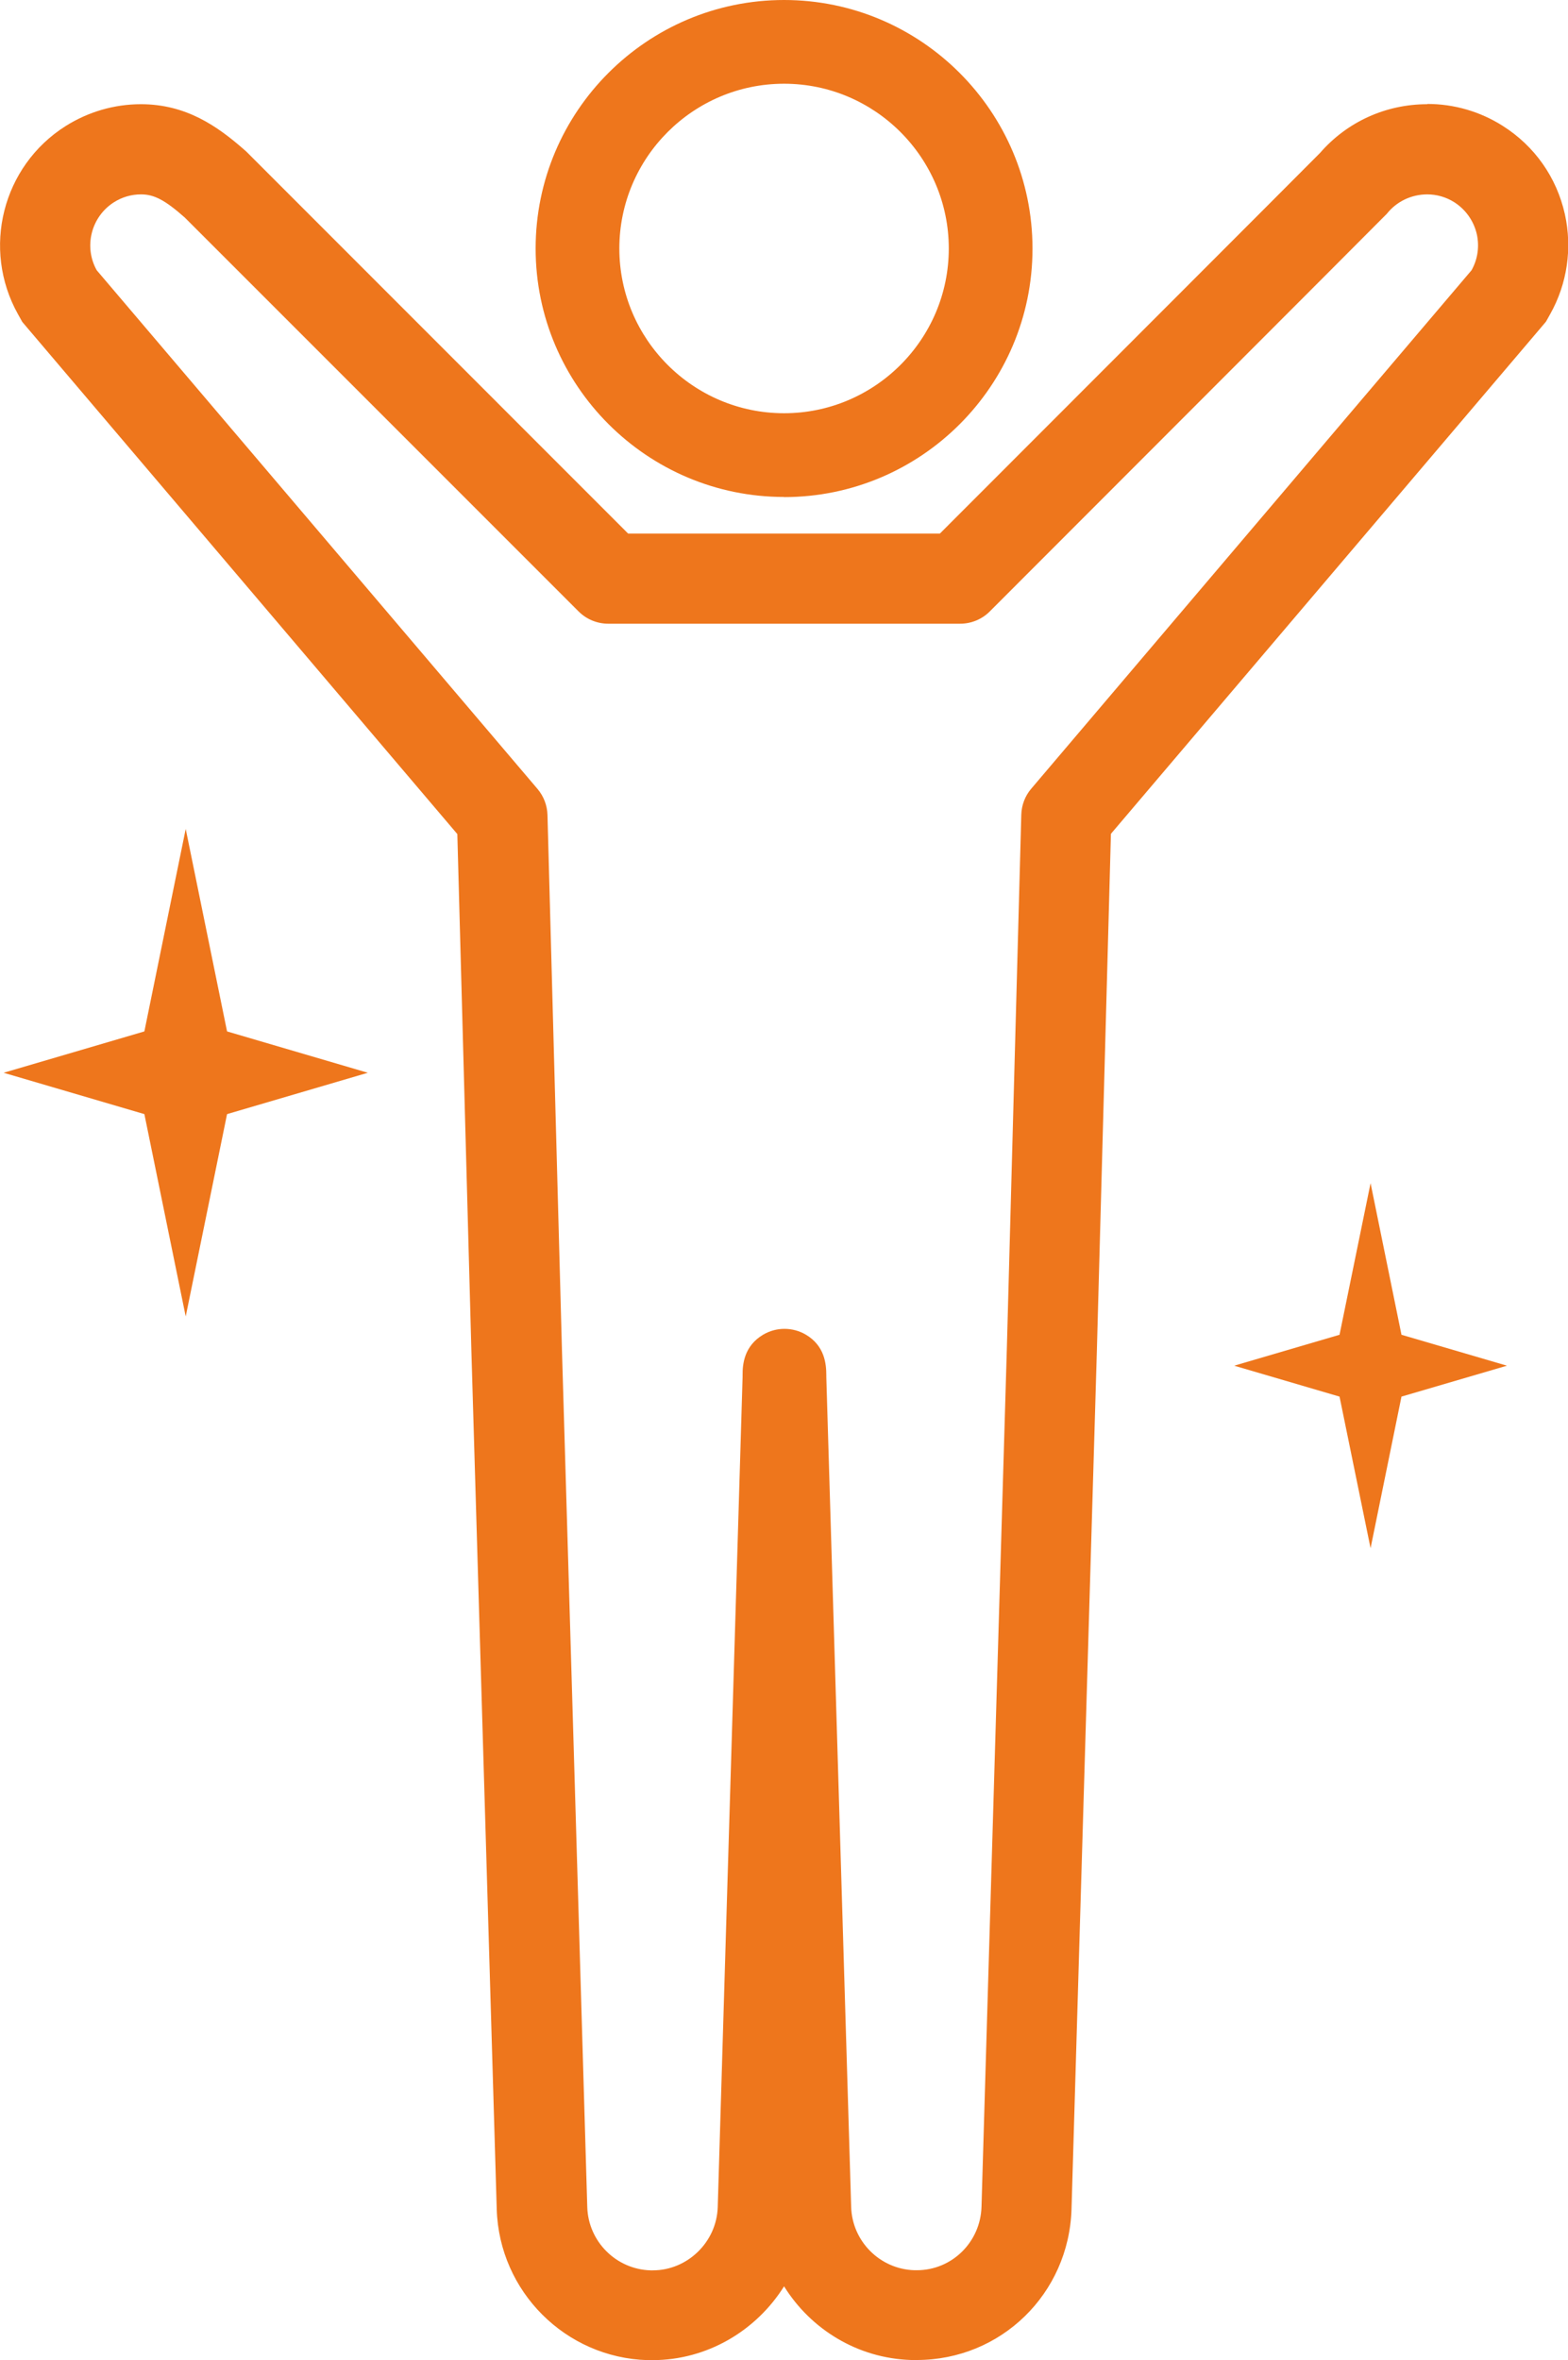 <?xml version="1.0" encoding="UTF-8"?><svg id="_レイヤー_2" xmlns="http://www.w3.org/2000/svg" viewBox="0 0 121.75 183.23"><defs><style>.cls-1{fill:#ee761c;}</style></defs><g id="_編集モード"><path class="cls-1" d="M60.88,38.59c10.64,0,19.29-8.65,19.29-19.29S71.51,0,60.88,0s-19.29,8.65-19.29,19.29,8.66,19.29,19.29,19.29ZM60.88,6.5c7.05,0,12.79,5.74,12.79,12.79s-5.74,12.79-12.79,12.79-12.79-5.74-12.79-12.79,5.74-12.79,12.79-12.79Z"/><path class="cls-1" d="M110.82,15.09c.74,0,1.47.21,2.1.61.89.57,1.51,1.45,1.75,2.48.21.96.07,1.95-.41,2.8l-34.19,40.25c-.48.56-.75,1.28-.77,2.02l-1.12,41.38-1.97,66.69c-.08,2.73-2.29,4.92-5.02,4.92-.06,0-.13,0-.19,0-2.67-.08-4.83-2.24-4.91-4.91l-1.93-64.44s0-.08,0-.12c0-.88-.12-2.29-1.59-3.16-.51-.3-1.08-.45-1.66-.45-.57,0-1.14.15-1.65.45-1.47.87-1.61,2.28-1.6,3.15,0,.04,0,.08,0,.13l-1.93,64.44c-.08,2.73-2.36,4.92-5.04,4.92-.06,0-.12,0-.18,0-2.67-.08-4.83-2.24-4.91-4.91l-1.97-66.68-1.12-41.39c-.02-.74-.29-1.45-.77-2.02L7.51,20.98c-1.02-1.82-.44-4.15,1.34-5.28.63-.4,1.35-.61,2.1-.61,1.02,0,1.86.44,3.4,1.8,0,0,30.58,30.58,30.58,30.58.61.61,1.44.95,2.3.95h27.32c.86,0,1.69-.34,2.3-.95,0,0,30.76-30.78,30.83-30.87.76-.96,1.91-1.51,3.15-1.51M110.82,8.09c-3.22,0-6.23,1.37-8.33,3.79-2.03,2.05-20.88,20.9-29.51,29.54h-24.21L19.29,11.93l-.16-.16-.17-.15c-2.09-1.83-4.51-3.53-8.02-3.53-2.07,0-4.09.59-5.85,1.7C.18,12.9-1.44,19.32,1.4,24.4l.33.59.44.52,33.34,39.24,1.09,40.07,1.97,66.7c.2,6.38,5.34,11.51,11.7,11.7.1,0,.24,0,.39,0,4.27,0,8.07-2.3,10.22-5.73,2.07,3.33,5.7,5.59,9.87,5.72.14,0,.29,0,.43,0,6.54,0,11.82-5.14,12.02-11.71l1.97-66.69,1.09-40.08,33.34-39.24.44-.52.33-.59c1.32-2.35,1.72-5.1,1.14-7.74-.64-2.87-2.35-5.3-4.83-6.87-1.75-1.11-3.77-1.7-5.85-1.7h0Z"/><polygon class="cls-1" points="104.01 103.62 95.83 106.02 104.01 108.42 106.42 120.19 108.82 108.42 117.01 106.02 108.82 103.62 106.42 91.85 104.01 103.62"/><polygon class="cls-1" points="14.42 102.2 17.63 86.49 28.56 83.28 17.63 80.07 14.42 64.35 11.21 80.07 .28 83.28 11.21 86.49 14.42 102.2"/></g></svg>